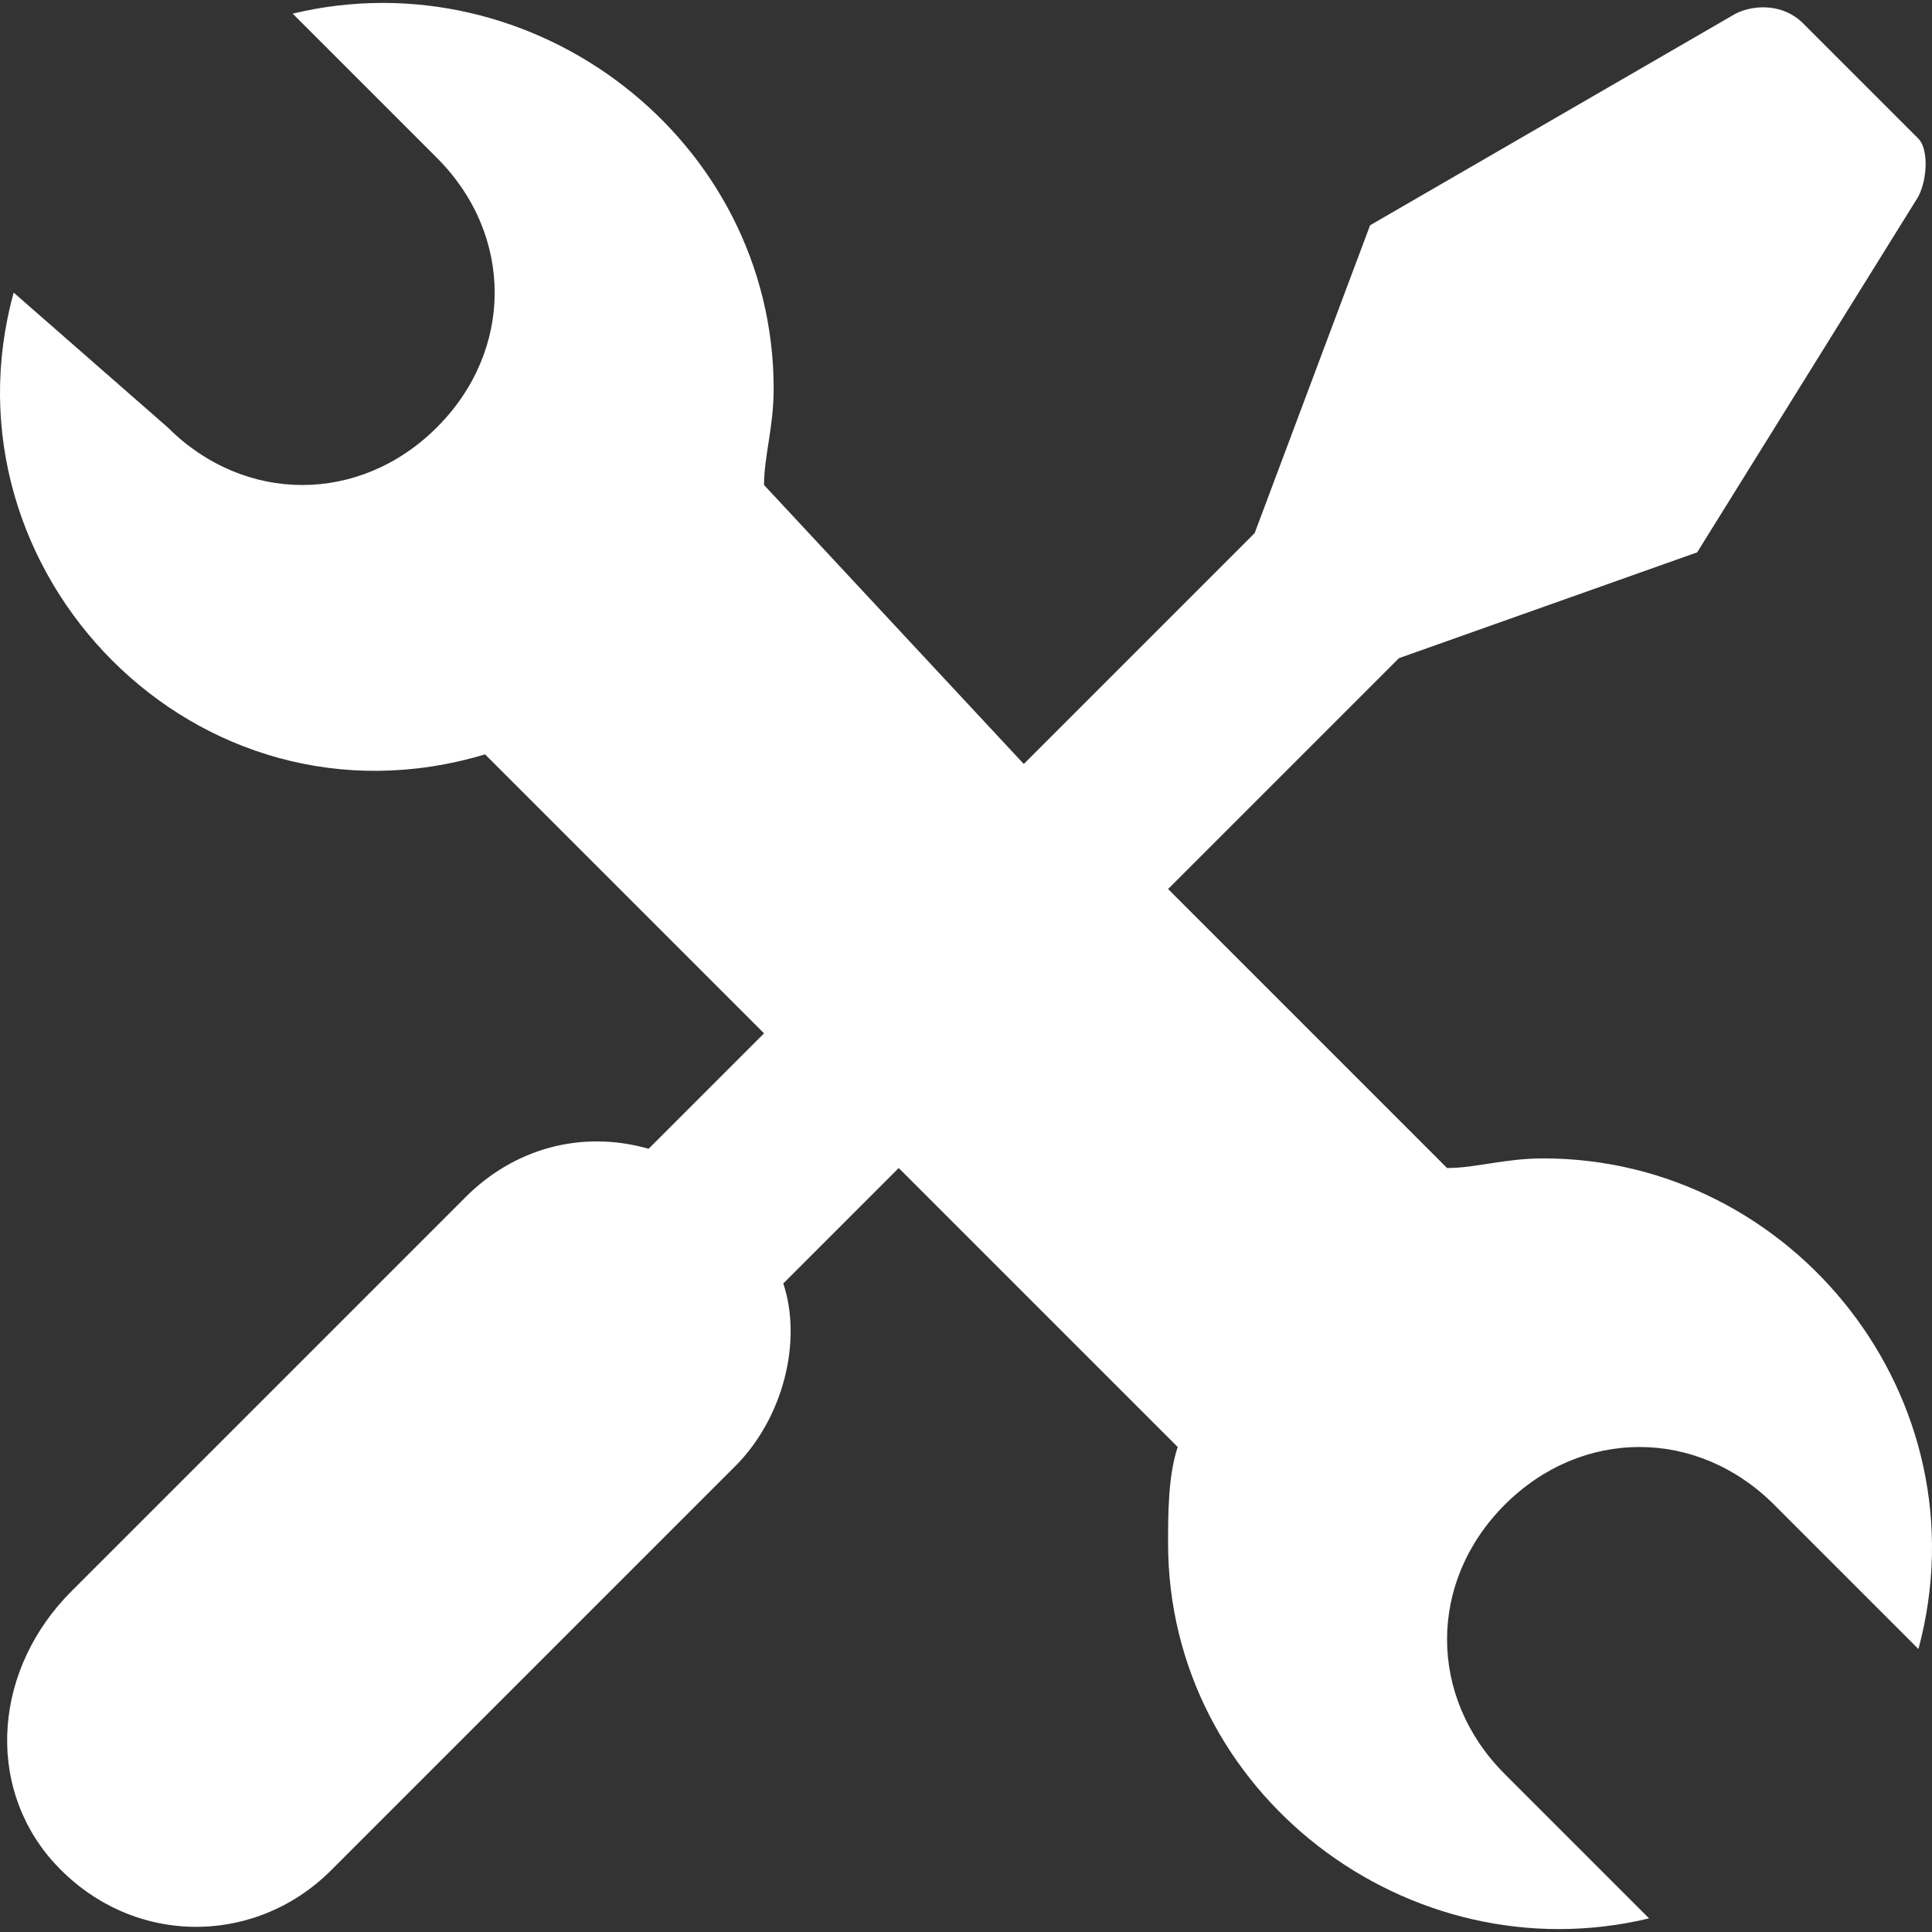 <?xml version="1.0"?>
<svg xmlns="http://www.w3.org/2000/svg" xmlns:xlink="http://www.w3.org/1999/xlink" version="1.1" id="Capa_1" x="0px" y="0px" viewBox="0 0 514.135 514.135" style="enable-background:new 0 0 514.135 514.135;" xml:space="preserve" width="512px" height="512px"><rect x="0" y="0" width="514.135" height="514.135" fill="#333333" stroke="none"/><g><g>
	<g>
		<path d="M410.684,308.268c-10.24,0-17.92,2.56-25.6,2.56l-74.24-74.24l61.44-61.44l79.36-28.16l58.88-94.72    c2.56-5.12,2.56-12.8,0-15.36l-30.72-30.72c-5.12-5.12-12.8-5.12-17.92-2.56l-97.28,56.32l-30.72,81.92l-61.44,61.44l-69.12-74.24    c0-7.68,2.56-15.36,2.56-25.6c0-66.56-64-115.2-128-99.84l38.4,38.4c20.48,20.48,20.48,51.2,0,71.68    c-20.48,20.48-51.2,20.48-71.68,0l-40.96-35.84c-20.48,74.24,48.64,145.92,125.44,122.88l74.24,74.24l-30.72,30.72    c-17.92-5.12-35.84,0-48.64,12.8l-104.96,104.96c-20.48,20.48-23.04,51.2-5.12,71.68c20.48,23.04,53.76,23.04,74.24,2.56    l107.52-107.52c12.8-12.8,17.92-33.28,12.8-48.64l30.72-30.72l74.24,74.24c-2.56,7.68-2.56,17.92-2.56,25.6    c0,66.56,64,115.2,128,99.84l-38.4-38.4c-20.48-20.48-20.48-51.2,0-71.68c20.48-20.48,51.2-20.48,71.68,0l38.4,38.4    C528.444,372.268,477.244,308.268,410.684,308.268z" data-original="#000000" class="active-path" data-old_color="#000000" fill="#FFFFFF"/>
	</g>
</g></g> </svg>
